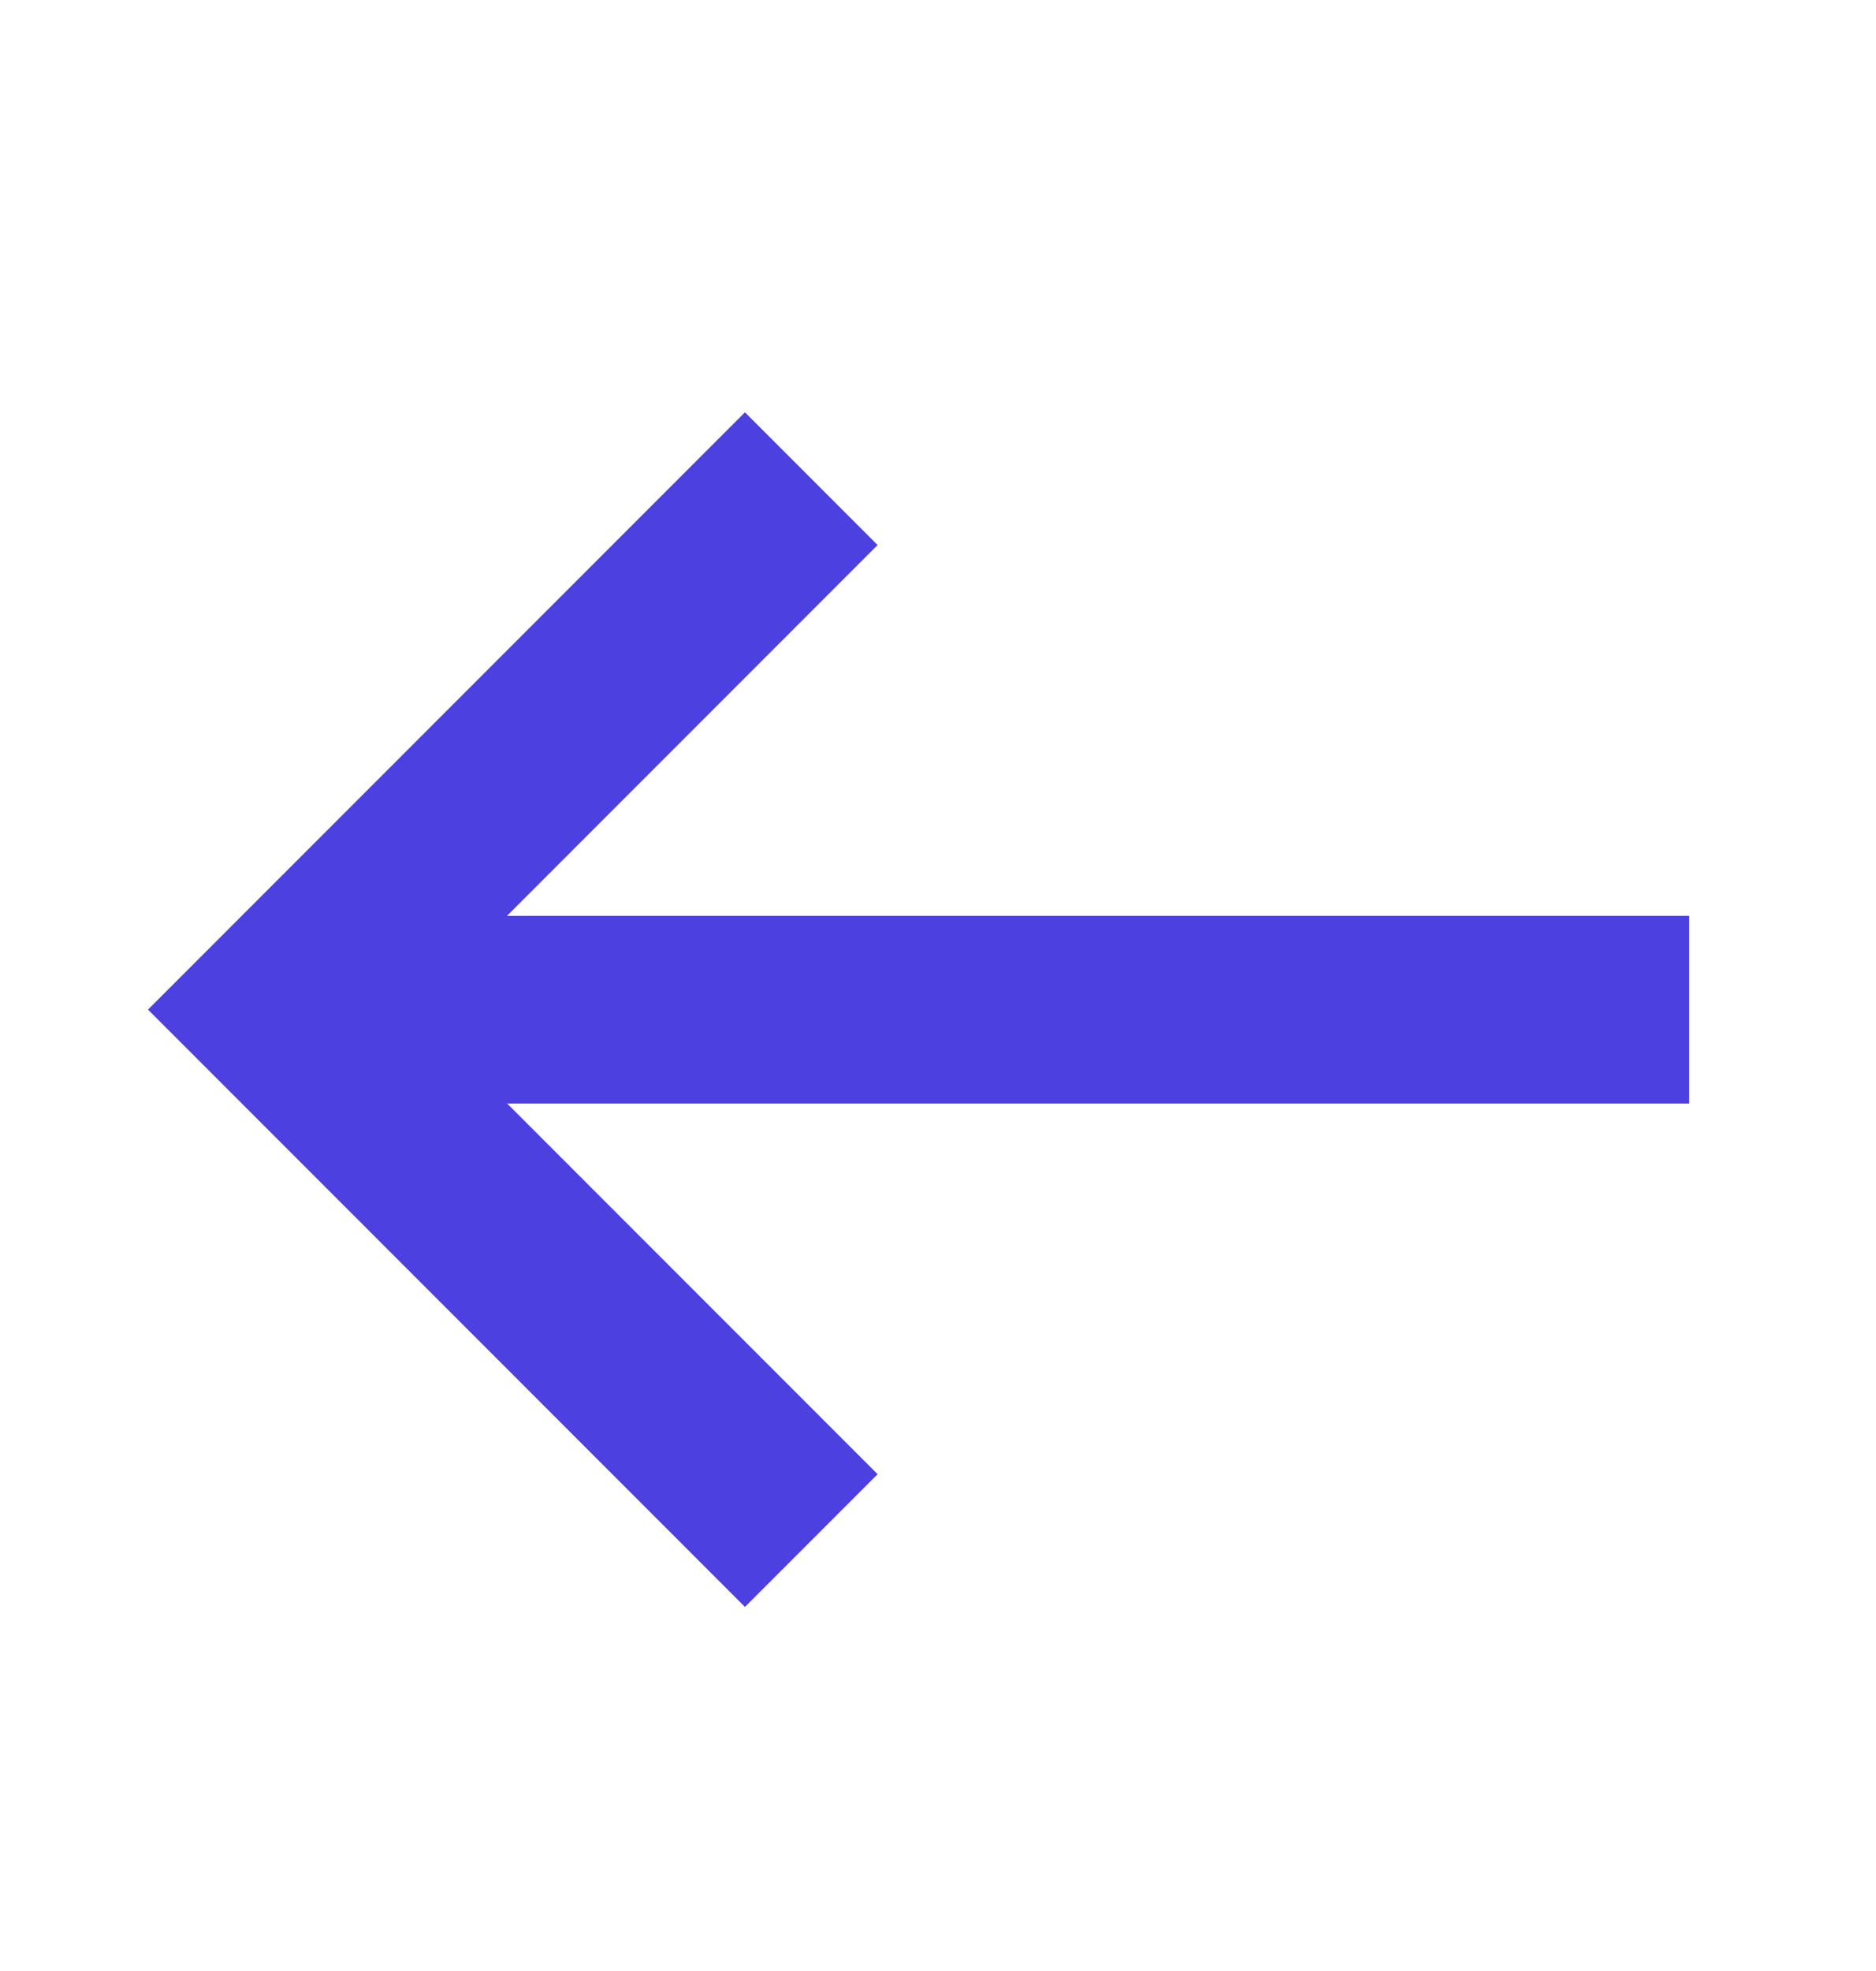 <svg xmlns="http://www.w3.org/2000/svg" width="20" height="21" fill="none"><path stroke="#4D40E0" stroke-width="2" d="m8.649 16.414-5.657-5.657L8.649 5.1"/><path fill="#4D40E0" d="M17.008 11.758h1v-2h-1v2Zm0-1v-1h-14v2h14v-1Z"/></svg>